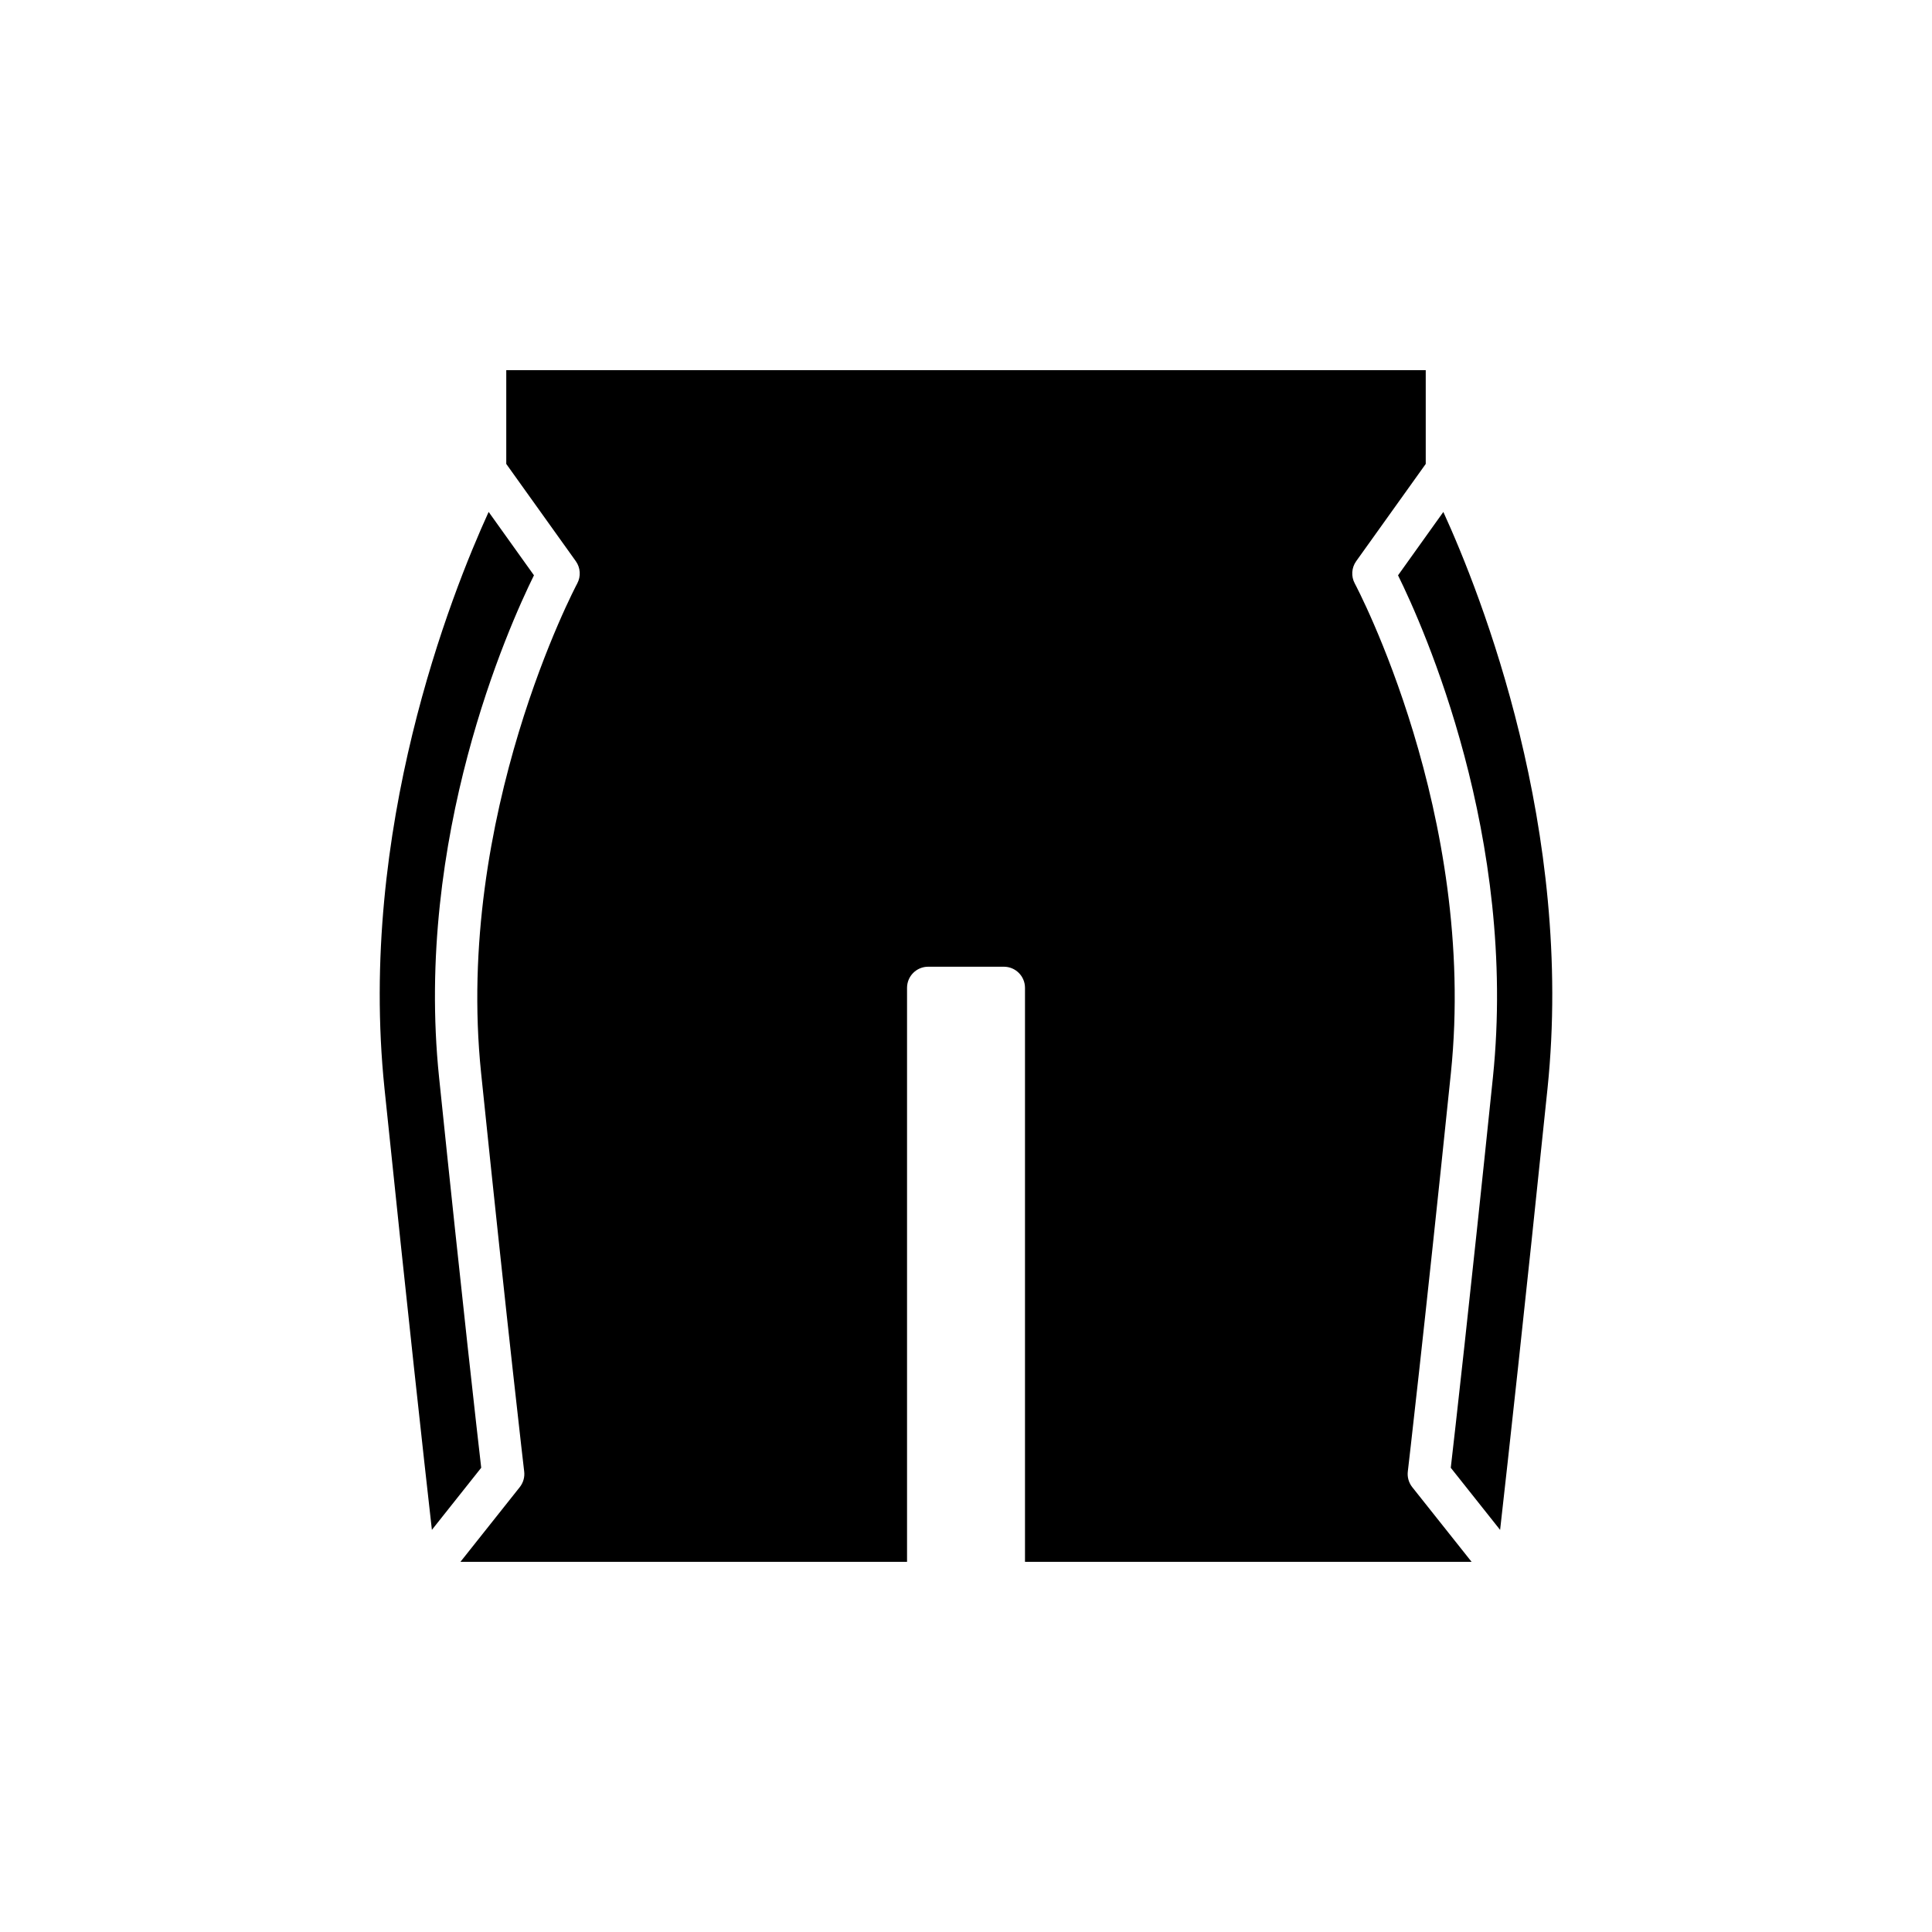 <?xml version="1.0" encoding="UTF-8"?>
<!-- Uploaded to: SVG Find, www.svgrepo.com, Generator: SVG Find Mixer Tools -->
<svg fill="#000000" width="800px" height="800px" version="1.1" viewBox="144 144 512 512" xmlns="http://www.w3.org/2000/svg">
 <g>
  <path d="m554.11 432.43c7.09-68.535-17.629-130.91-27.609-152.76l-12.008 16.797c6.769 13.727 31.727 69.438 25.141 133.08-6.215 60.105-10.137 94.535-11.164 103.43l13.074 16.461c2.137-18.898 6.445-57.812 12.566-117.01z"/>
  <path d="m518.26 538.11c-0.926-1.172-1.352-2.656-1.176-4.137 0.039-0.344 4.164-35.457 11.414-105.58 7.086-68.48-25.141-129.16-25.465-129.76-1.016-1.883-0.871-4.176 0.371-5.914l18.43-25.773v-24.852h-243.67v24.852l18.43 25.773c1.242 1.738 1.387 4.035 0.375 5.914-0.324 0.605-32.539 61.414-25.469 129.76 7.25 70.121 11.375 105.23 11.414 105.58 0.176 1.48-0.25 2.969-1.176 4.137l-15.715 19.789h118.35v-152.11c0-3.094 2.508-5.598 5.598-5.598h20.062c3.09 0 5.598 2.504 5.598 5.598v152.11h118.35z"/>
  <path d="m245.89 432.43c6.121 59.191 10.43 98.105 12.566 117l13.07-16.461c-1.027-8.891-4.945-43.316-11.164-103.43-6.586-63.645 18.371-119.36 25.141-133.08l-12.008-16.797c-9.977 21.852-34.695 84.227-27.605 152.76z"/>
 </g>
</svg>